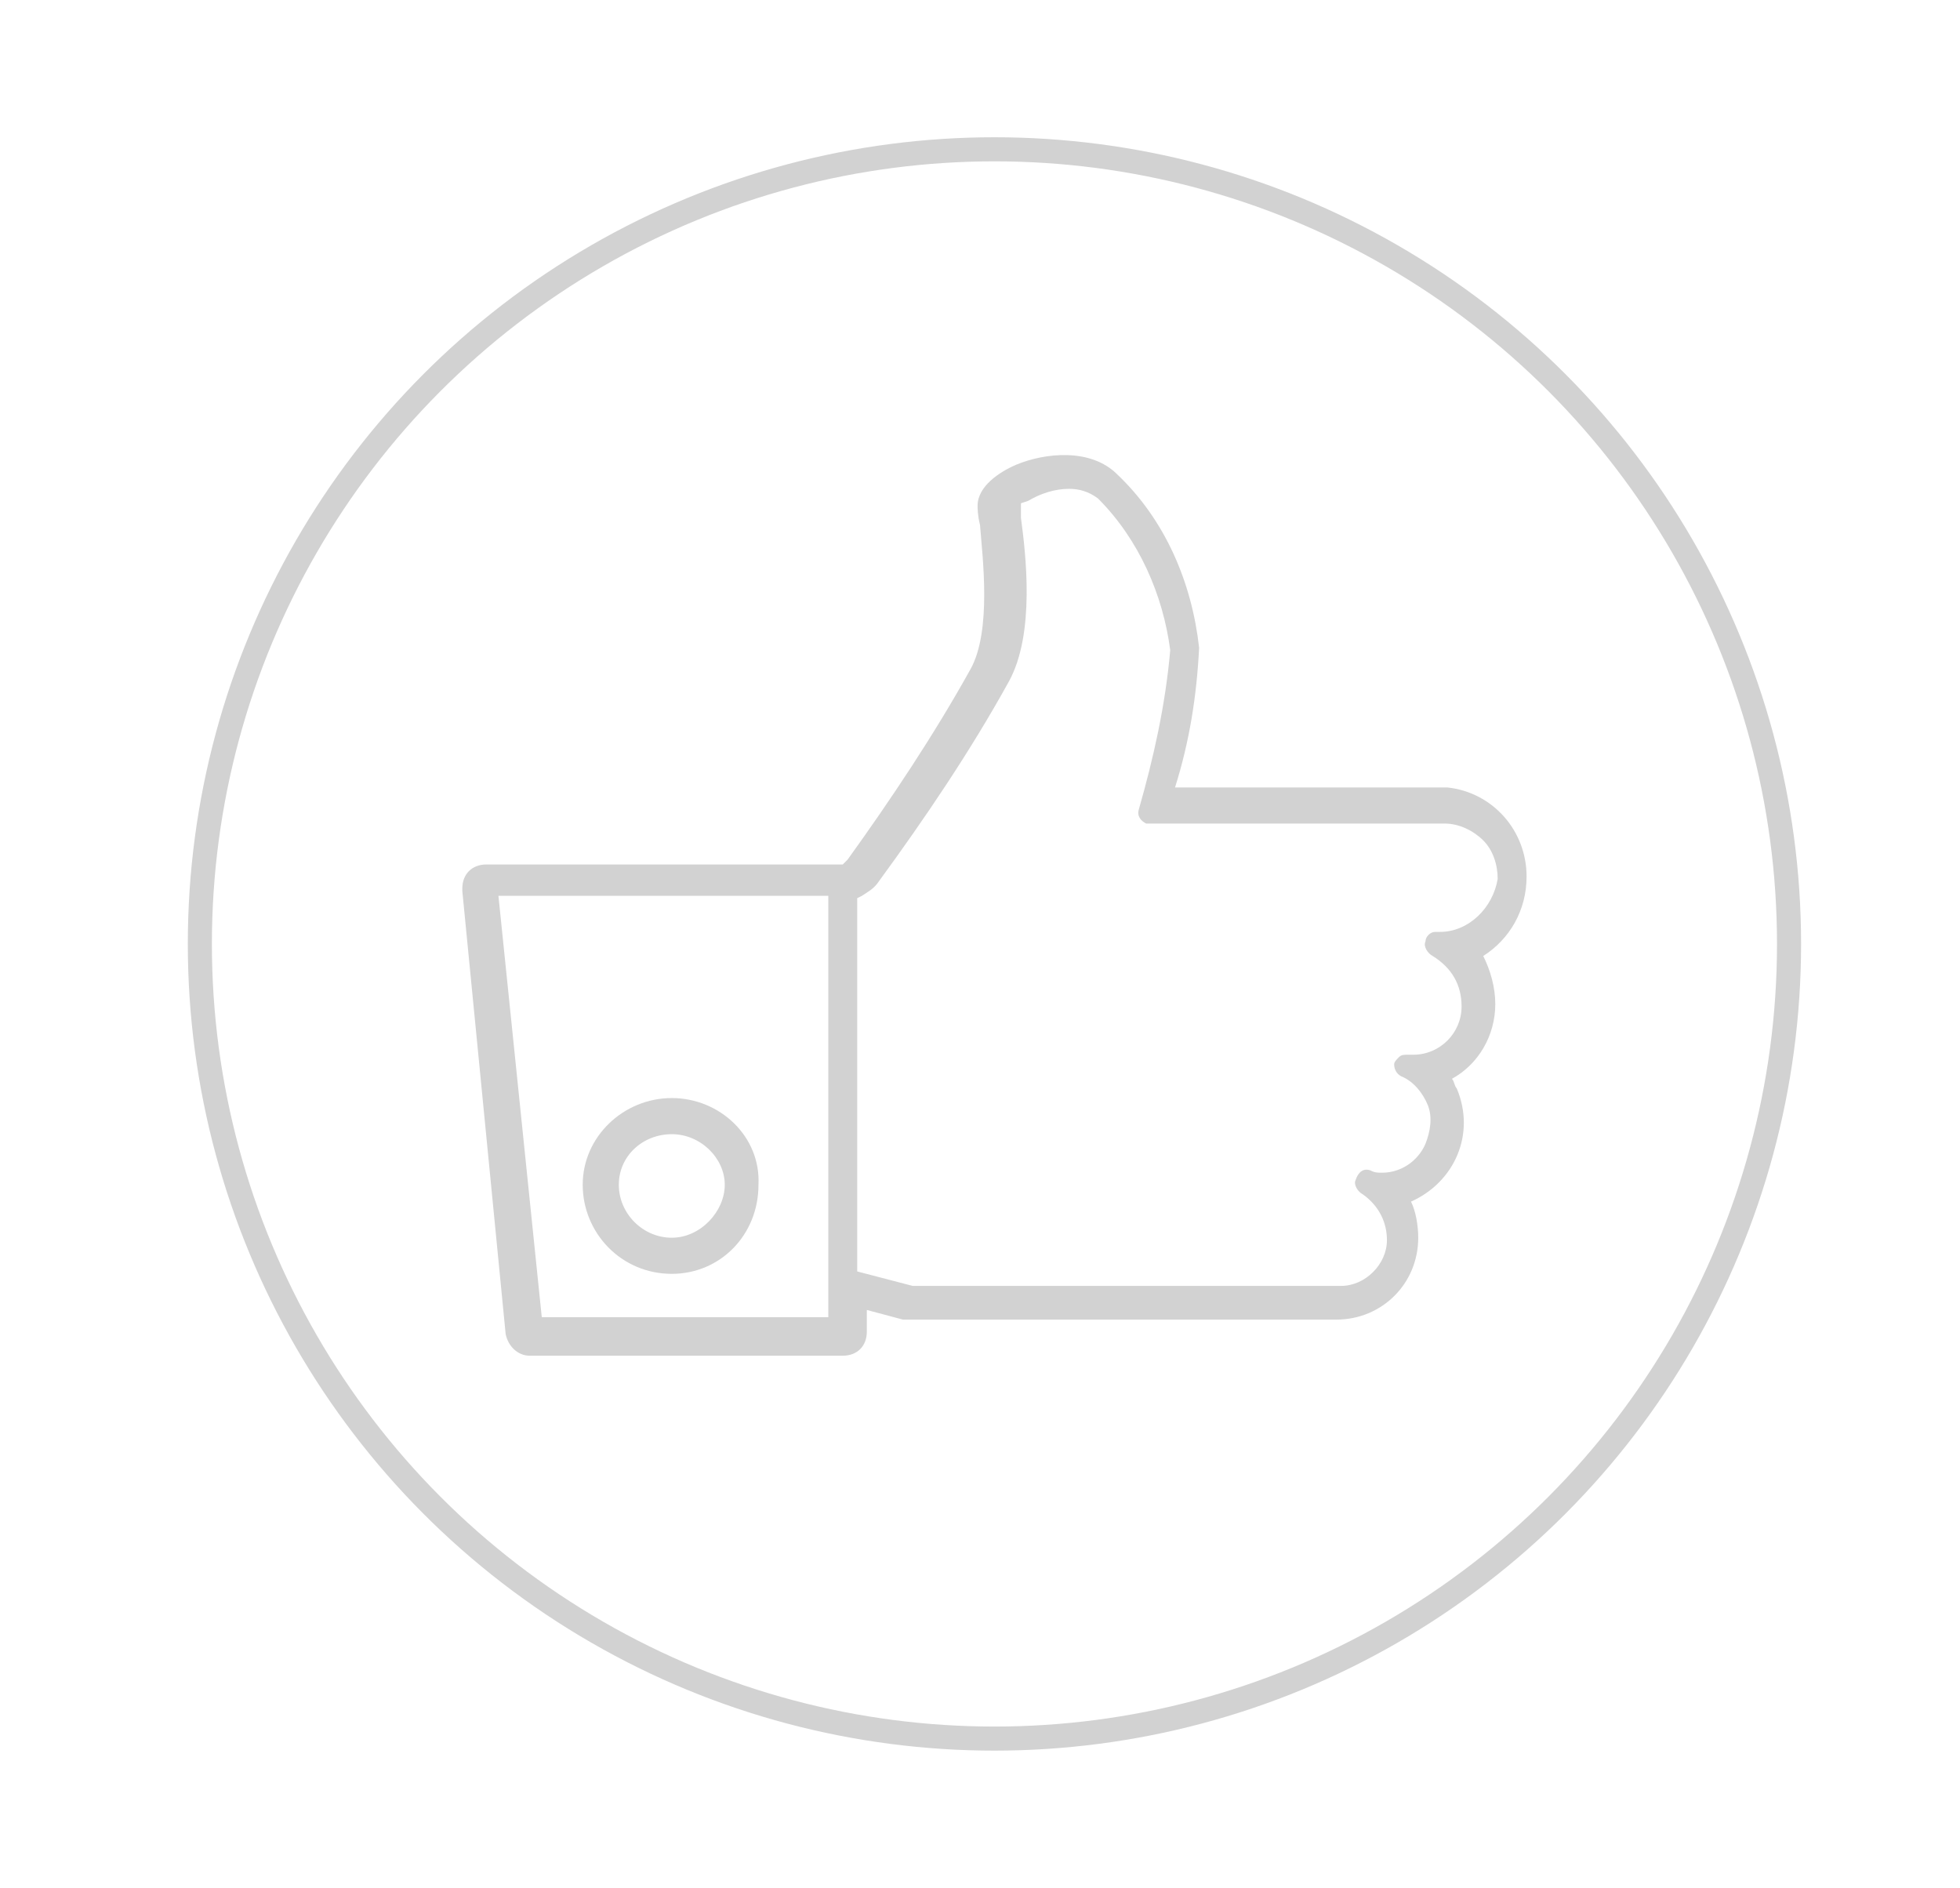 <?xml version="1.0" encoding="utf-8"?>
<!-- Generator: Adobe Illustrator 21.0.0, SVG Export Plug-In . SVG Version: 6.00 Build 0)  -->
<svg version="1.1" id="Слой_1" xmlns="http://www.w3.org/2000/svg" xmlns:xlink="http://www.w3.org/1999/xlink" x="0px" y="0px"
	 viewBox="0 0 81.4 78.4" style="enable-background:new 0 0 81.4 78.4;" xml:space="preserve">
<style type="text/css">
	.st0{fill:none;stroke:#D2D2D2;stroke-miterlimit:10;}
	.st1{fill:#D2D2D2;}
</style>
<circle class="st0" cx="41.3" cy="39.2" r="33"/>
<path class="st1" d="M63.4,36.4c0-1.9-1.4-3.5-3.3-3.7c-0.1,0-0.2,0-0.3,0h-11c0.6-1.9,0.9-3.8,1-5.8c-0.3-2.7-1.4-5.3-3.4-7.2
	c-1.1-1.1-3-0.9-4.2-0.4c-0.7,0.3-1.6,0.9-1.6,1.7c0,0.1,0,0.4,0.1,0.8c0.1,1.3,0.5,4.4-0.4,6c-1.5,2.7-3.3,5.4-5.1,7.9
	c-0.1,0.1-0.1,0.1-0.2,0.2c0,0-0.1,0-0.2,0H20.2c-0.6,0-1,0.4-1,1c0,0,0,0.1,0,0.1L21,55.4c0.1,0.5,0.5,0.9,1,0.9H35
	c0.6,0,1-0.4,1-1v-0.9l1.5,0.4c0.1,0,0.2,0,0.3,0h17.7c1.9,0,3.4-1.5,3.4-3.4c0-0.5-0.1-1.1-0.3-1.5c1.8-0.8,2.7-2.8,1.9-4.7
	c-0.1-0.1-0.1-0.3-0.2-0.4c1.1-0.6,1.8-1.8,1.8-3.1c0-0.7-0.2-1.4-0.5-2C62.7,39,63.4,37.8,63.4,36.4z M34.5,54.7h-12l-1.8-17.5
	h13.7V54.7z M59.8,38.7C59.8,38.7,59.8,38.7,59.8,38.7l-0.2,0c-0.2,0-0.4,0.2-0.4,0.4c-0.1,0.2,0.1,0.5,0.3,0.6
	c0.8,0.5,1.2,1.2,1.2,2.1c0,1.1-0.9,2-2,2h-0.2c-0.2,0-0.3,0-0.4,0.1s-0.2,0.2-0.2,0.3c0,0.2,0.1,0.4,0.3,0.5
	c0.5,0.2,0.9,0.7,1.1,1.2c0.2,0.5,0.1,1.1-0.1,1.6c-0.3,0.7-1,1.2-1.8,1.2c-0.2,0-0.3,0-0.5-0.1c-0.3-0.1-0.5,0.1-0.6,0.4
	c-0.1,0.2,0.1,0.5,0.3,0.6c0.7,0.5,1,1.2,1,1.9c0,1-0.9,1.9-1.9,1.9l-17.8,0l-2.3-0.6V37.3l0.2-0.1c0.3-0.2,0.5-0.3,0.7-0.6
	c1.9-2.6,3.8-5.4,5.4-8.3c1.1-2,0.7-5.3,0.5-6.8l0-0.6l0.3-0.1c0.5-0.3,1.1-0.5,1.7-0.5c0.4,0,0.8,0.1,1.2,0.4c1.7,1.7,2.7,4,3,6.3
	c-0.2,2.3-0.7,4.5-1.3,6.6c-0.1,0.3,0.1,0.5,0.3,0.6c0.1,0,0.1,0,0.2,0l12.2,0c0.6,0,1.2,0.3,1.6,0.7c0.4,0.4,0.6,1,0.6,1.6
	C62,37.7,61,38.7,59.8,38.7z"/>
<path class="st1" d="M27.9,45.6c-2,0-3.7,1.6-3.7,3.6c0,2,1.6,3.7,3.7,3.7c2,0,3.6-1.6,3.6-3.7C31.6,47.2,29.9,45.6,27.9,45.6z
	 M27.9,51.4c-1.2,0-2.2-1-2.2-2.2s1-2.1,2.2-2.1s2.2,1,2.2,2.1S29.1,51.4,27.9,51.4z"/>
</svg>
